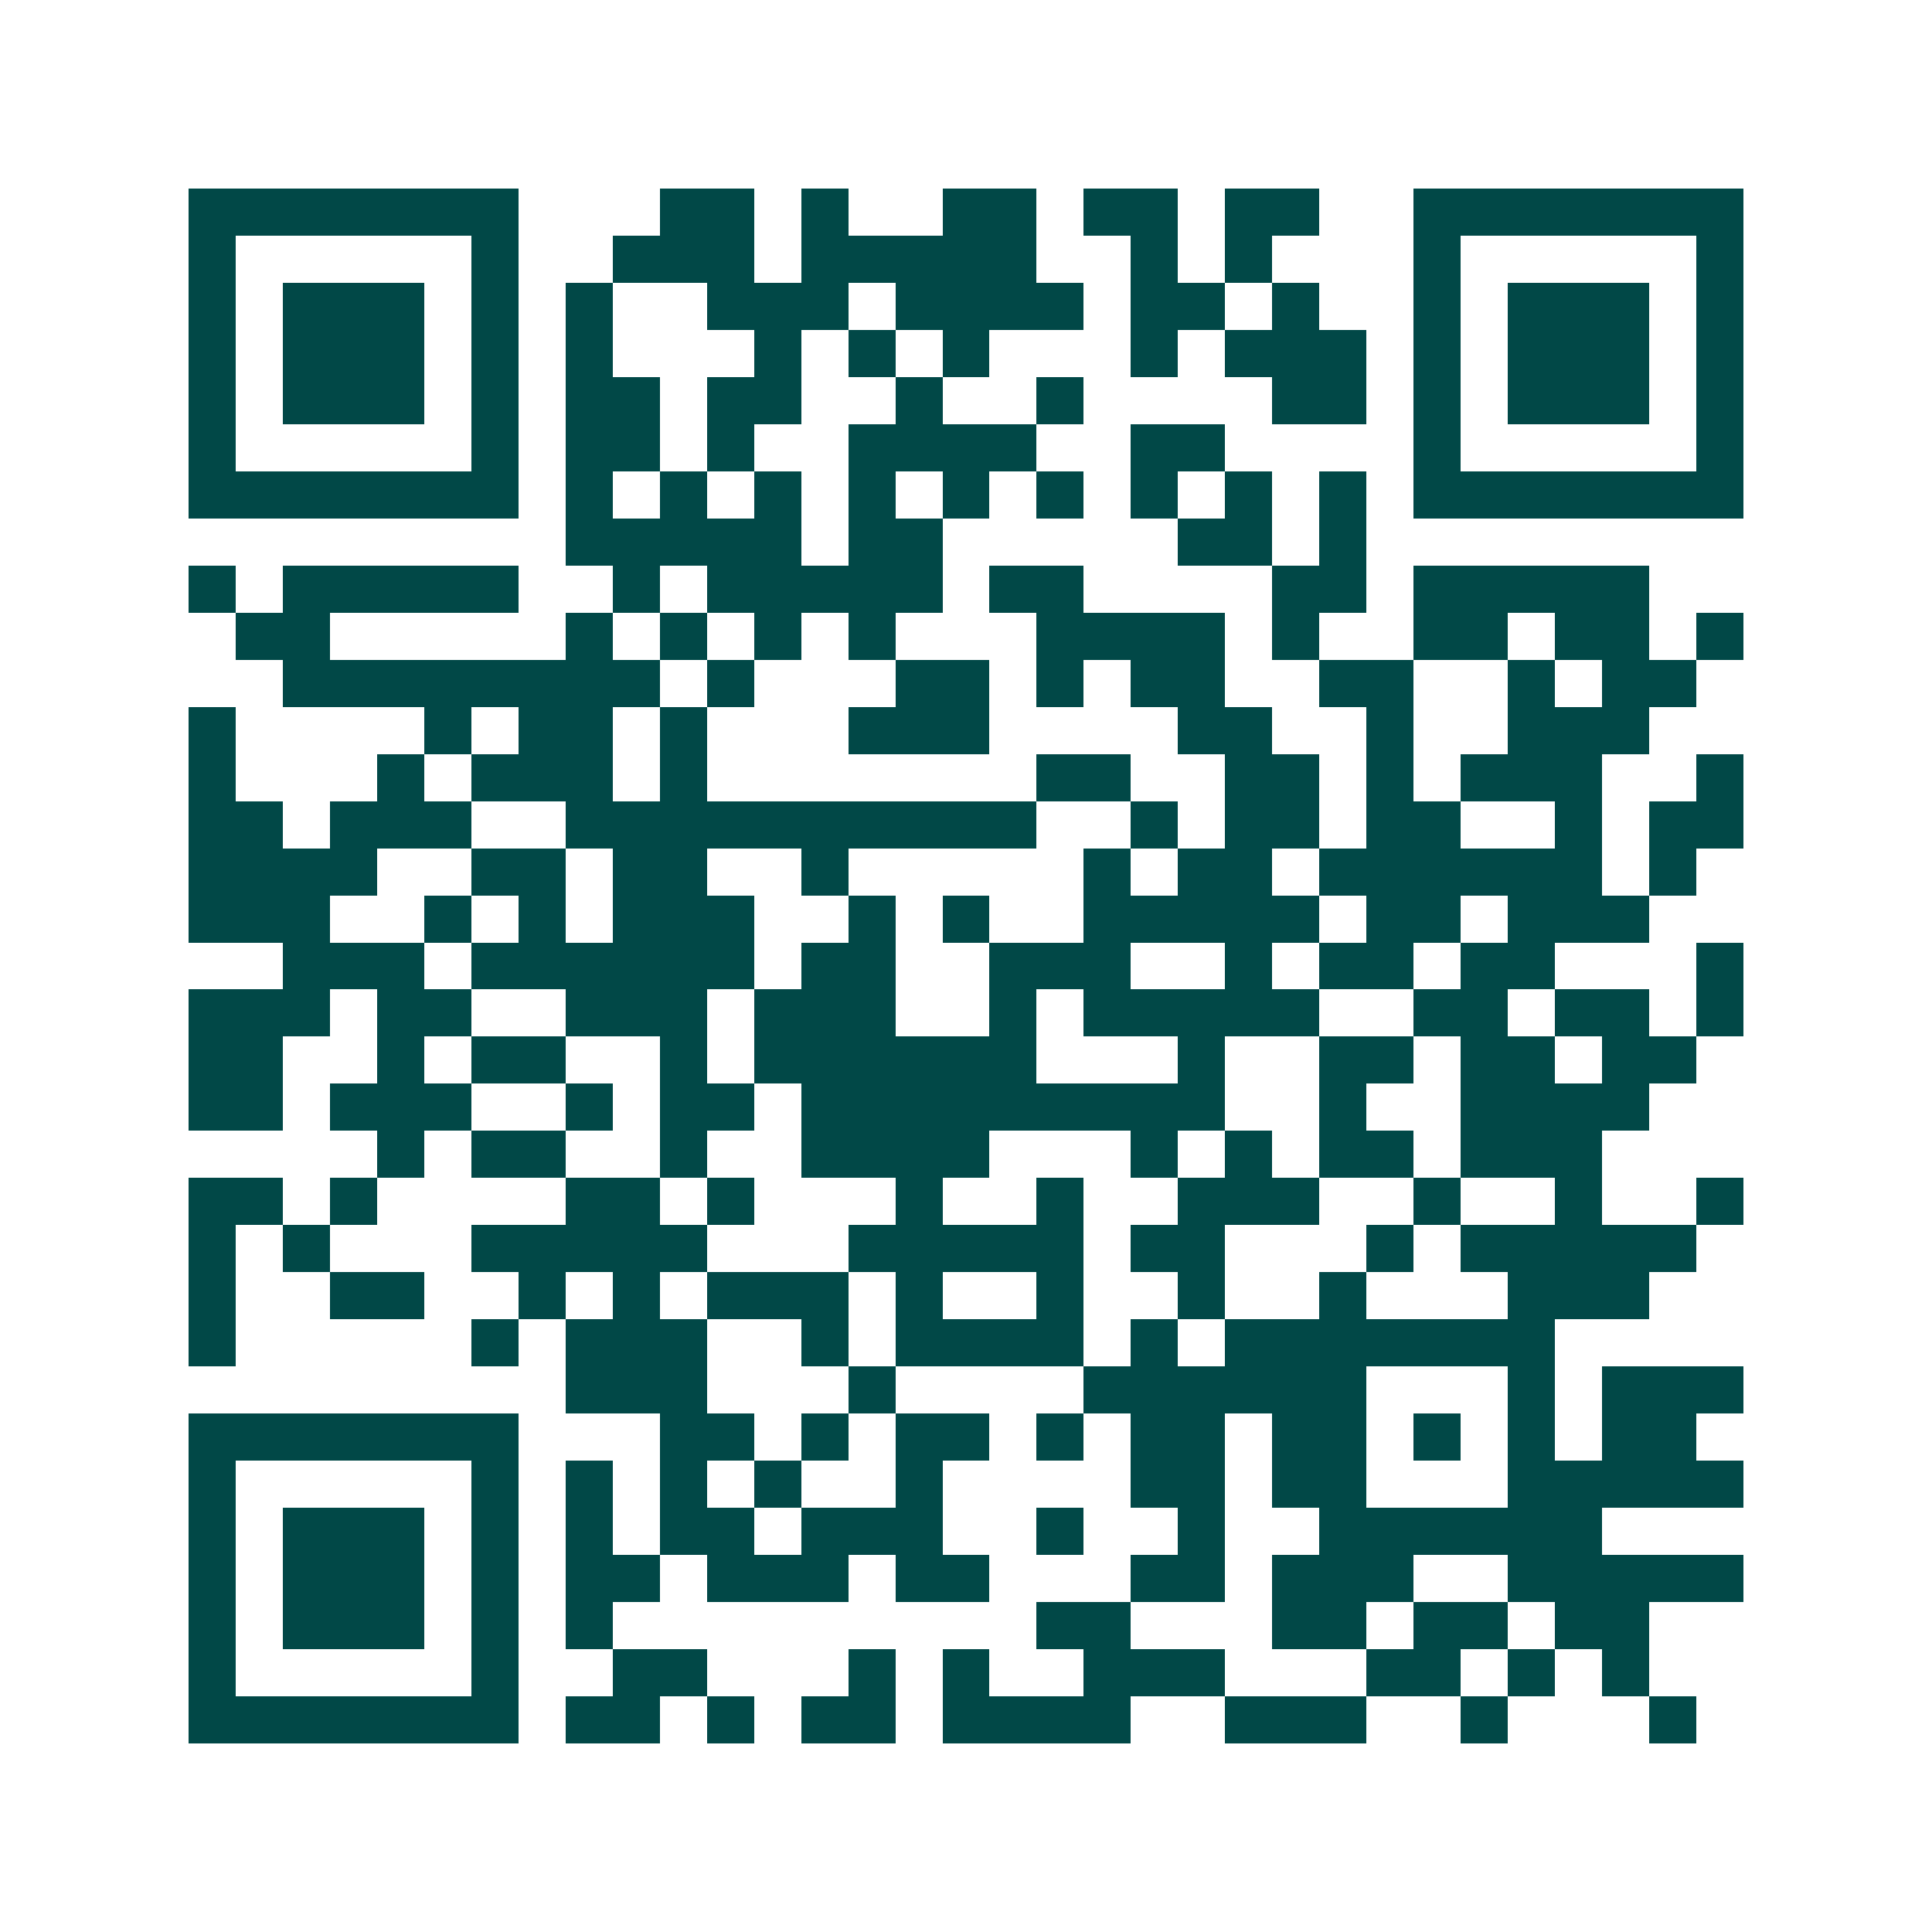 <svg xmlns="http://www.w3.org/2000/svg" width="200" height="200" viewBox="0 0 41 41" shape-rendering="crispEdges"><path fill="#ffffff" d="M0 0h41v41H0z"/><path stroke="#014847" d="M4 4.5h7m3 0h2m1 0h1m2 0h2m1 0h2m1 0h2m2 0h7M4 5.5h1m5 0h1m2 0h3m1 0h5m2 0h1m1 0h1m3 0h1m5 0h1M4 6.5h1m1 0h3m1 0h1m1 0h1m2 0h3m1 0h4m1 0h2m1 0h1m2 0h1m1 0h3m1 0h1M4 7.5h1m1 0h3m1 0h1m1 0h1m3 0h1m1 0h1m1 0h1m3 0h1m1 0h3m1 0h1m1 0h3m1 0h1M4 8.5h1m1 0h3m1 0h1m1 0h2m1 0h2m2 0h1m2 0h1m4 0h2m1 0h1m1 0h3m1 0h1M4 9.5h1m5 0h1m1 0h2m1 0h1m2 0h4m2 0h2m4 0h1m5 0h1M4 10.5h7m1 0h1m1 0h1m1 0h1m1 0h1m1 0h1m1 0h1m1 0h1m1 0h1m1 0h1m1 0h7M12 11.5h5m1 0h2m5 0h2m1 0h1M4 12.5h1m1 0h5m2 0h1m1 0h5m1 0h2m4 0h2m1 0h5M5 13.5h2m5 0h1m1 0h1m1 0h1m1 0h1m3 0h4m1 0h1m2 0h2m1 0h2m1 0h1M6 14.5h8m1 0h1m3 0h2m1 0h1m1 0h2m2 0h2m2 0h1m1 0h2M4 15.5h1m4 0h1m1 0h2m1 0h1m3 0h3m4 0h2m2 0h1m2 0h3M4 16.5h1m3 0h1m1 0h3m1 0h1m7 0h2m2 0h2m1 0h1m1 0h3m2 0h1M4 17.5h2m1 0h3m2 0h10m2 0h1m1 0h2m1 0h2m2 0h1m1 0h2M4 18.5h4m2 0h2m1 0h2m2 0h1m5 0h1m1 0h2m1 0h6m1 0h1M4 19.5h3m2 0h1m1 0h1m1 0h3m2 0h1m1 0h1m2 0h5m1 0h2m1 0h3M6 20.5h3m1 0h6m1 0h2m2 0h3m2 0h1m1 0h2m1 0h2m3 0h1M4 21.5h3m1 0h2m2 0h3m1 0h3m2 0h1m1 0h5m2 0h2m1 0h2m1 0h1M4 22.5h2m2 0h1m1 0h2m2 0h1m1 0h6m3 0h1m2 0h2m1 0h2m1 0h2M4 23.5h2m1 0h3m2 0h1m1 0h2m1 0h9m2 0h1m2 0h4M8 24.5h1m1 0h2m2 0h1m2 0h4m3 0h1m1 0h1m1 0h2m1 0h3M4 25.5h2m1 0h1m4 0h2m1 0h1m3 0h1m2 0h1m2 0h3m2 0h1m2 0h1m2 0h1M4 26.5h1m1 0h1m3 0h5m3 0h5m1 0h2m3 0h1m1 0h5M4 27.5h1m2 0h2m2 0h1m1 0h1m1 0h3m1 0h1m2 0h1m2 0h1m2 0h1m3 0h3M4 28.5h1m5 0h1m1 0h3m2 0h1m1 0h4m1 0h1m1 0h7M12 29.5h3m3 0h1m4 0h6m3 0h1m1 0h3M4 30.5h7m3 0h2m1 0h1m1 0h2m1 0h1m1 0h2m1 0h2m1 0h1m1 0h1m1 0h2M4 31.5h1m5 0h1m1 0h1m1 0h1m1 0h1m2 0h1m4 0h2m1 0h2m3 0h5M4 32.5h1m1 0h3m1 0h1m1 0h1m1 0h2m1 0h3m2 0h1m2 0h1m2 0h6M4 33.5h1m1 0h3m1 0h1m1 0h2m1 0h3m1 0h2m3 0h2m1 0h3m2 0h5M4 34.5h1m1 0h3m1 0h1m1 0h1m9 0h2m3 0h2m1 0h2m1 0h2M4 35.5h1m5 0h1m2 0h2m3 0h1m1 0h1m2 0h3m3 0h2m1 0h1m1 0h1M4 36.5h7m1 0h2m1 0h1m1 0h2m1 0h4m2 0h3m2 0h1m3 0h1"/></svg>
